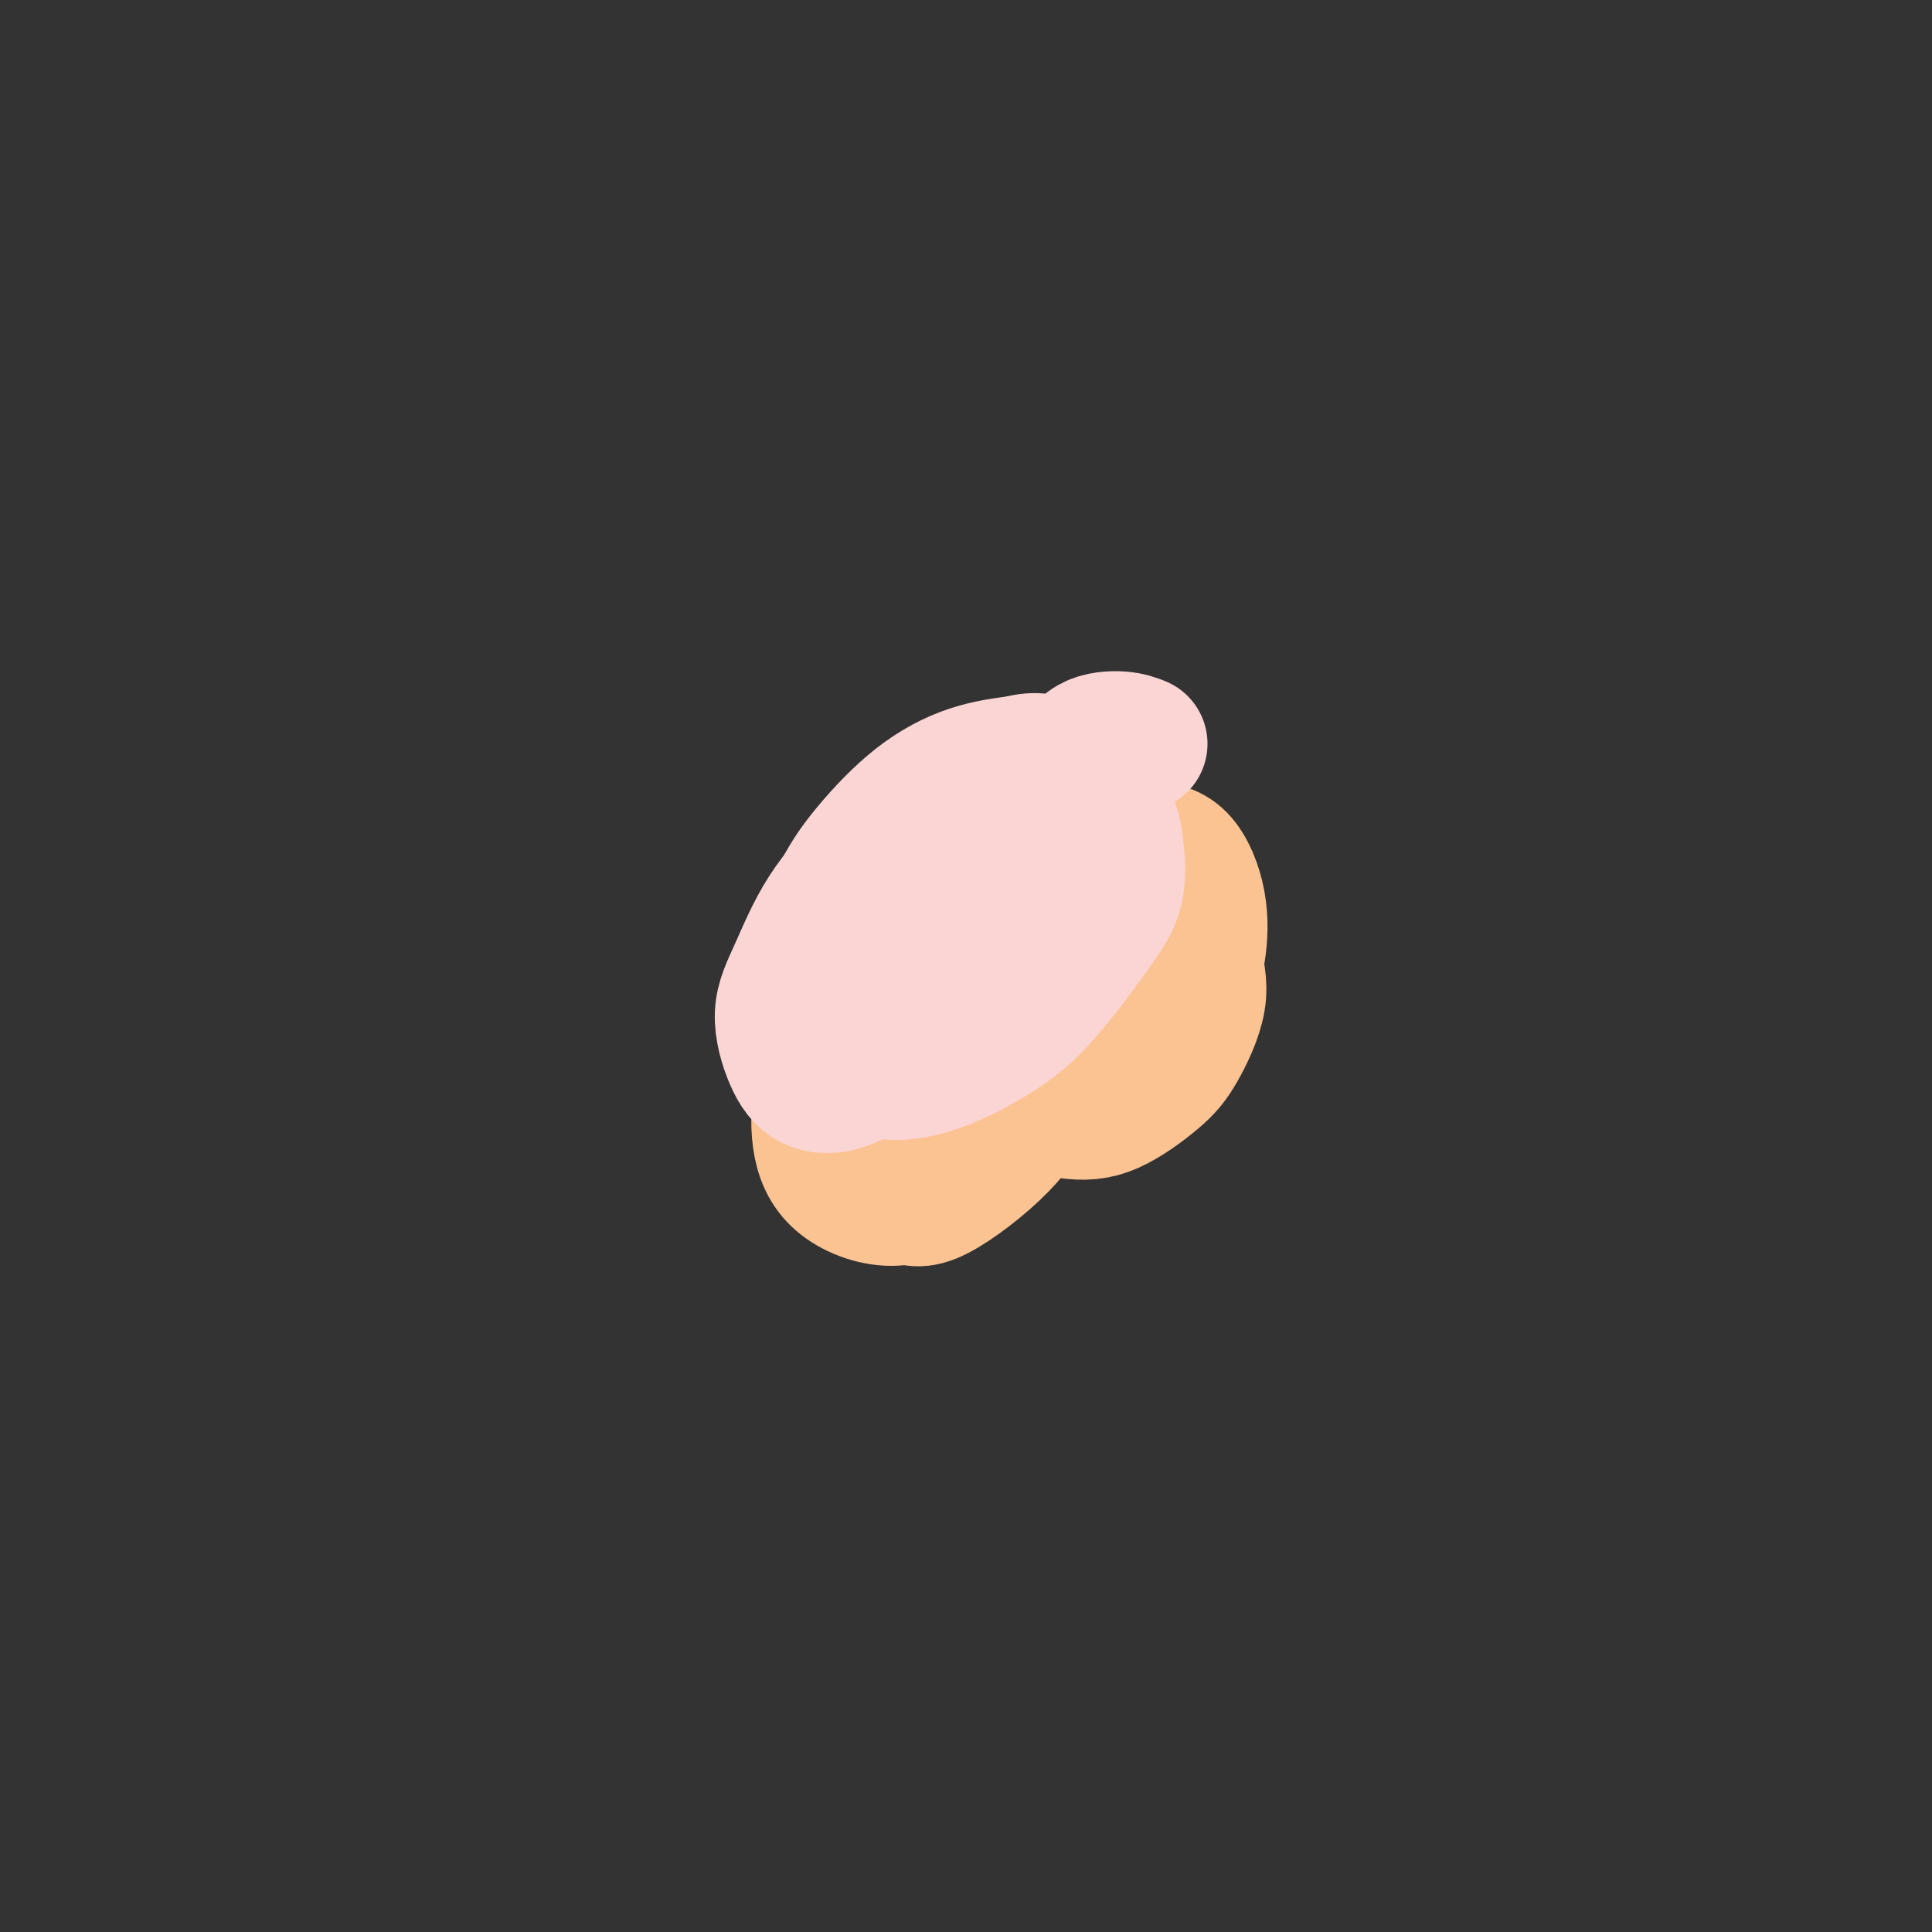 <svg viewBox='0 0 400 400' version='1.1' xmlns='http://www.w3.org/2000/svg' xmlns:xlink='http://www.w3.org/1999/xlink'><rect x="0" y="0" width="400" height="400" fill="#333333" stroke="none"/><g fill='none' stroke='#FBD4D4' stroke-width='28' stroke-linecap='round' stroke-linejoin='round'><path d='M219,173c-0.639,-0.707 -1.278,-1.414 -2,-2c-0.722,-0.586 -1.527,-1.052 -2,-1c-0.473,0.052 -0.614,0.623 -1,1c-0.386,0.377 -1.018,0.559 -2,2c-0.982,1.441 -2.314,4.140 -3,7c-0.686,2.860 -0.725,5.879 -1,9c-0.275,3.121 -0.784,6.342 -1,9c-0.216,2.658 -0.138,4.752 1,8c1.138,3.248 3.336,7.650 5,10c1.664,2.350 2.796,2.648 4,3c1.204,0.352 2.482,0.758 4,1c1.518,0.242 3.275,0.320 5,-1c1.725,-1.320 3.416,-4.039 5,-6c1.584,-1.961 3.060,-3.165 4,-5c0.940,-1.835 1.343,-4.301 2,-7c0.657,-2.699 1.566,-5.630 2,-8c0.434,-2.370 0.391,-4.180 0,-7c-0.391,-2.820 -1.130,-6.651 -2,-9c-0.870,-2.349 -1.870,-3.214 -3,-4c-1.130,-0.786 -2.389,-1.491 -4,-2c-1.611,-0.509 -3.573,-0.821 -6,0c-2.427,0.821 -5.318,2.775 -7,4c-1.682,1.225 -2.154,1.721 -3,3c-0.846,1.279 -2.066,3.343 -3,6c-0.934,2.657 -1.583,5.909 -2,7c-0.417,1.091 -0.602,0.022 0,3c0.602,2.978 1.990,10.002 3,14c1.010,3.998 1.642,4.968 3,6c1.358,1.032 3.443,2.124 5,3c1.557,0.876 2.588,1.536 4,2c1.412,0.464 3.206,0.732 5,1'/><path d='M229,220c2.514,0.973 1.797,0.405 2,0c0.203,-0.405 1.324,-0.648 2,-1c0.676,-0.352 0.907,-0.815 1,-1c0.093,-0.185 0.046,-0.093 0,0'/></g>
<g fill='none' stroke='#FCC392' stroke-width='28' stroke-linecap='round' stroke-linejoin='round'><path d='M219,215c-0.334,-0.409 -0.667,-0.817 -1,-1c-0.333,-0.183 -0.664,-0.139 -1,0c-0.336,0.139 -0.676,0.374 -1,1c-0.324,0.626 -0.632,1.644 -1,2c-0.368,0.356 -0.798,0.049 -1,0c-0.202,-0.049 -0.177,0.158 0,0c0.177,-0.158 0.506,-0.682 1,-1c0.494,-0.318 1.151,-0.430 2,-1c0.849,-0.570 1.889,-1.598 3,-3c1.111,-1.402 2.294,-3.178 3,-5c0.706,-1.822 0.934,-3.691 1,-5c0.066,-1.309 -0.030,-2.057 0,-3c0.030,-0.943 0.187,-2.079 0,-3c-0.187,-0.921 -0.718,-1.625 -1,-2c-0.282,-0.375 -0.317,-0.421 -1,-1c-0.683,-0.579 -2.015,-1.692 -3,-2c-0.985,-0.308 -1.624,0.189 -2,1c-0.376,0.811 -0.490,1.937 -1,3c-0.510,1.063 -1.418,2.062 -2,4c-0.582,1.938 -0.839,4.815 -1,7c-0.161,2.185 -0.225,3.677 0,5c0.225,1.323 0.738,2.478 1,3c0.262,0.522 0.271,0.412 1,1c0.729,0.588 2.177,1.876 4,2c1.823,0.124 4.022,-0.914 6,-2c1.978,-1.086 3.736,-2.219 5,-4c1.264,-1.781 2.032,-4.210 3,-6c0.968,-1.790 2.134,-2.940 3,-5c0.866,-2.060 1.433,-5.030 2,-8'/><path d='M238,192c1.259,-3.871 0.405,-4.048 0,-5c-0.405,-0.952 -0.363,-2.679 -1,-4c-0.637,-1.321 -1.955,-2.238 -3,-3c-1.045,-0.762 -1.817,-1.371 -4,-1c-2.183,0.371 -5.776,1.723 -8,3c-2.224,1.277 -3.079,2.480 -4,4c-0.921,1.520 -1.907,3.356 -3,6c-1.093,2.644 -2.294,6.097 -3,10c-0.706,3.903 -0.916,8.258 -1,10c-0.084,1.742 -0.042,0.871 0,0'/></g>
<g fill='none' stroke='#F7F5D0' stroke-width='28' stroke-linecap='round' stroke-linejoin='round'><path d='M212,213c0.020,-0.560 0.039,-1.120 0,-2c-0.039,-0.880 -0.138,-2.081 0,-3c0.138,-0.919 0.513,-1.557 0,-2c-0.513,-0.443 -1.912,-0.692 -3,-1c-1.088,-0.308 -1.864,-0.676 -3,-1c-1.136,-0.324 -2.633,-0.605 -4,-1c-1.367,-0.395 -2.604,-0.903 -4,-1c-1.396,-0.097 -2.951,0.217 -5,1c-2.049,0.783 -4.593,2.035 -7,4c-2.407,1.965 -4.676,4.645 -6,6c-1.324,1.355 -1.704,1.387 -2,2c-0.296,0.613 -0.508,1.809 0,3c0.508,1.191 1.737,2.377 2,3c0.263,0.623 -0.438,0.685 1,1c1.438,0.315 5.015,0.885 8,1c2.985,0.115 5.377,-0.225 8,-1c2.623,-0.775 5.477,-1.985 8,-3c2.523,-1.015 4.715,-1.836 7,-3c2.285,-1.164 4.663,-2.671 6,-4c1.337,-1.329 1.632,-2.478 2,-4c0.368,-1.522 0.809,-3.415 0,-6c-0.809,-2.585 -2.867,-5.862 -4,-8c-1.133,-2.138 -1.340,-3.137 -3,-4c-1.660,-0.863 -4.774,-1.589 -7,-2c-2.226,-0.411 -3.565,-0.505 -6,0c-2.435,0.505 -5.965,1.610 -9,3c-3.035,1.390 -5.576,3.066 -8,5c-2.424,1.934 -4.732,4.127 -6,6c-1.268,1.873 -1.495,3.427 -2,5c-0.505,1.573 -1.287,3.164 -1,5c0.287,1.836 1.644,3.918 3,6'/><path d='M177,218c0.922,1.660 1.727,2.810 3,4c1.273,1.190 3.015,2.420 5,3c1.985,0.580 4.215,0.511 7,0c2.785,-0.511 6.125,-1.466 10,-3c3.875,-1.534 8.285,-3.649 11,-5c2.715,-1.351 3.737,-1.937 5,-3c1.263,-1.063 2.769,-2.601 4,-4c1.231,-1.399 2.186,-2.658 3,-4c0.814,-1.342 1.486,-2.765 2,-3c0.514,-0.235 0.870,0.719 1,1c0.130,0.281 0.035,-0.110 0,0c-0.035,0.110 -0.009,0.722 0,2c0.009,1.278 0.003,3.222 0,4c-0.003,0.778 -0.001,0.389 0,0'/></g>
<g fill='none' stroke='#FCC392' stroke-width='28' stroke-linecap='round' stroke-linejoin='round'><path d='M233,190c-0.565,-0.078 -1.130,-0.156 -2,0c-0.870,0.156 -2.043,0.546 -3,1c-0.957,0.454 -1.696,0.972 -3,2c-1.304,1.028 -3.173,2.567 -4,4c-0.827,1.433 -0.610,2.760 -1,4c-0.390,1.240 -1.385,2.392 -2,4c-0.615,1.608 -0.849,3.673 -1,6c-0.151,2.327 -0.220,4.917 0,7c0.220,2.083 0.731,3.659 2,5c1.269,1.341 3.298,2.448 5,3c1.702,0.552 3.076,0.550 6,-1c2.924,-1.550 7.399,-4.647 10,-7c2.601,-2.353 3.328,-3.961 4,-6c0.672,-2.039 1.289,-4.509 2,-7c0.711,-2.491 1.515,-5.004 2,-8c0.485,-2.996 0.649,-6.476 0,-10c-0.649,-3.524 -2.113,-7.094 -4,-9c-1.887,-1.906 -4.198,-2.149 -6,-2c-1.802,0.149 -3.093,0.690 -5,1c-1.907,0.310 -4.428,0.388 -8,3c-3.572,2.612 -8.194,7.760 -11,12c-2.806,4.240 -3.797,7.574 -5,11c-1.203,3.426 -2.619,6.944 -3,10c-0.381,3.056 0.274,5.651 1,8c0.726,2.349 1.522,4.451 4,6c2.478,1.549 6.637,2.546 10,3c3.363,0.454 5.929,0.365 9,-1c3.071,-1.365 6.648,-4.005 9,-6c2.352,-1.995 3.479,-3.345 5,-6c1.521,-2.655 3.434,-6.616 4,-10c0.566,-3.384 -0.217,-6.192 -1,-9'/><path d='M247,198c-0.475,-2.982 -1.162,-5.938 -2,-9c-0.838,-3.062 -1.826,-6.229 -5,-9c-3.174,-2.771 -8.534,-5.147 -12,-6c-3.466,-0.853 -5.036,-0.182 -8,1c-2.964,1.182 -7.321,2.874 -11,5c-3.679,2.126 -6.681,4.685 -10,8c-3.319,3.315 -6.955,7.384 -10,12c-3.045,4.616 -5.498,9.777 -7,15c-1.502,5.223 -2.052,10.509 -2,15c0.052,4.491 0.706,8.188 2,11c1.294,2.812 3.228,4.739 5,6c1.772,1.261 3.384,1.854 7,0c3.616,-1.854 9.237,-6.157 13,-10c3.763,-3.843 5.666,-7.228 8,-11c2.334,-3.772 5.097,-7.933 7,-12c1.903,-4.067 2.947,-8.040 4,-14c1.053,-5.960 2.116,-13.908 2,-19c-0.116,-5.092 -1.411,-7.327 -3,-9c-1.589,-1.673 -3.471,-2.784 -6,-3c-2.529,-0.216 -5.704,0.464 -9,2c-3.296,1.536 -6.714,3.927 -11,8c-4.286,4.073 -9.440,9.828 -14,16c-4.560,6.172 -8.527,12.761 -11,18c-2.473,5.239 -3.452,9.127 -4,13c-0.548,3.873 -0.663,7.730 0,11c0.663,3.270 2.105,5.954 5,8c2.895,2.046 7.243,3.454 11,3c3.757,-0.454 6.925,-2.771 10,-5c3.075,-2.229 6.059,-4.369 9,-8c2.941,-3.631 5.840,-8.752 8,-13c2.160,-4.248 3.580,-7.624 5,-11'/><path d='M218,211c2.684,-5.606 2.895,-7.622 3,-12c0.105,-4.378 0.105,-11.120 -1,-15c-1.105,-3.880 -3.314,-4.899 -5,-6c-1.686,-1.101 -2.848,-2.285 -6,-1c-3.152,1.285 -8.292,5.041 -12,9c-3.708,3.959 -5.984,8.123 -7,10c-1.016,1.877 -0.774,1.467 -2,5c-1.226,3.533 -3.922,11.009 -5,14c-1.078,2.991 -0.539,1.495 0,0'/></g>
<g fill='none' stroke='#FBD4D4' stroke-width='28' stroke-linecap='round' stroke-linejoin='round'><path d='M236,154c-1.104,-0.433 -2.209,-0.866 -4,-1c-1.791,-0.134 -4.269,0.031 -6,1c-1.731,0.969 -2.715,2.743 -6,6c-3.285,3.257 -8.870,7.999 -13,12c-4.130,4.001 -6.805,7.263 -10,12c-3.195,4.737 -6.911,10.950 -10,16c-3.089,5.050 -5.551,8.936 -7,12c-1.449,3.064 -1.884,5.304 -1,7c0.884,1.696 3.089,2.847 6,3c2.911,0.153 6.528,-0.692 10,-2c3.472,-1.308 6.798,-3.079 10,-5c3.202,-1.921 6.280,-3.994 10,-8c3.720,-4.006 8.083,-9.946 11,-14c2.917,-4.054 4.389,-6.222 5,-9c0.611,-2.778 0.363,-6.166 0,-9c-0.363,-2.834 -0.841,-5.113 -3,-8c-2.159,-2.887 -6.001,-6.383 -9,-8c-2.999,-1.617 -5.157,-1.355 -8,-1c-2.843,0.355 -6.371,0.803 -10,2c-3.629,1.197 -7.358,3.142 -11,6c-3.642,2.858 -7.196,6.630 -10,10c-2.804,3.370 -4.857,6.337 -7,11c-2.143,4.663 -4.377,11.022 -5,15c-0.623,3.978 0.366,5.574 2,7c1.634,1.426 3.915,2.683 6,4c2.085,1.317 3.976,2.694 8,3c4.024,0.306 10.180,-0.459 15,-2c4.820,-1.541 8.302,-3.856 10,-5c1.698,-1.144 1.611,-1.116 4,-4c2.389,-2.884 7.254,-8.681 10,-14c2.746,-5.319 3.373,-10.159 4,-15'/><path d='M227,176c0.499,-3.830 -0.254,-5.904 -1,-8c-0.746,-2.096 -1.487,-4.214 -3,-6c-1.513,-1.786 -3.800,-3.239 -6,-4c-2.200,-0.761 -4.314,-0.828 -9,1c-4.686,1.828 -11.944,5.552 -17,9c-5.056,3.448 -7.910,6.620 -11,10c-3.090,3.380 -6.415,6.968 -9,11c-2.585,4.032 -4.429,8.507 -6,12c-1.571,3.493 -2.868,6.005 -3,9c-0.132,2.995 0.902,6.472 2,9c1.098,2.528 2.262,4.107 4,5c1.738,0.893 4.052,1.100 7,0c2.948,-1.100 6.532,-3.507 9,-5c2.468,-1.493 3.822,-2.074 7,-5c3.178,-2.926 8.182,-8.199 11,-12c2.818,-3.801 3.452,-6.131 5,-9c1.548,-2.869 4.011,-6.278 5,-8c0.989,-1.722 0.502,-1.757 0,-2c-0.502,-0.243 -1.021,-0.694 -1,-1c0.021,-0.306 0.583,-0.467 0,0c-0.583,0.467 -2.309,1.562 -3,2c-0.691,0.438 -0.345,0.219 0,0'/></g>
</svg>